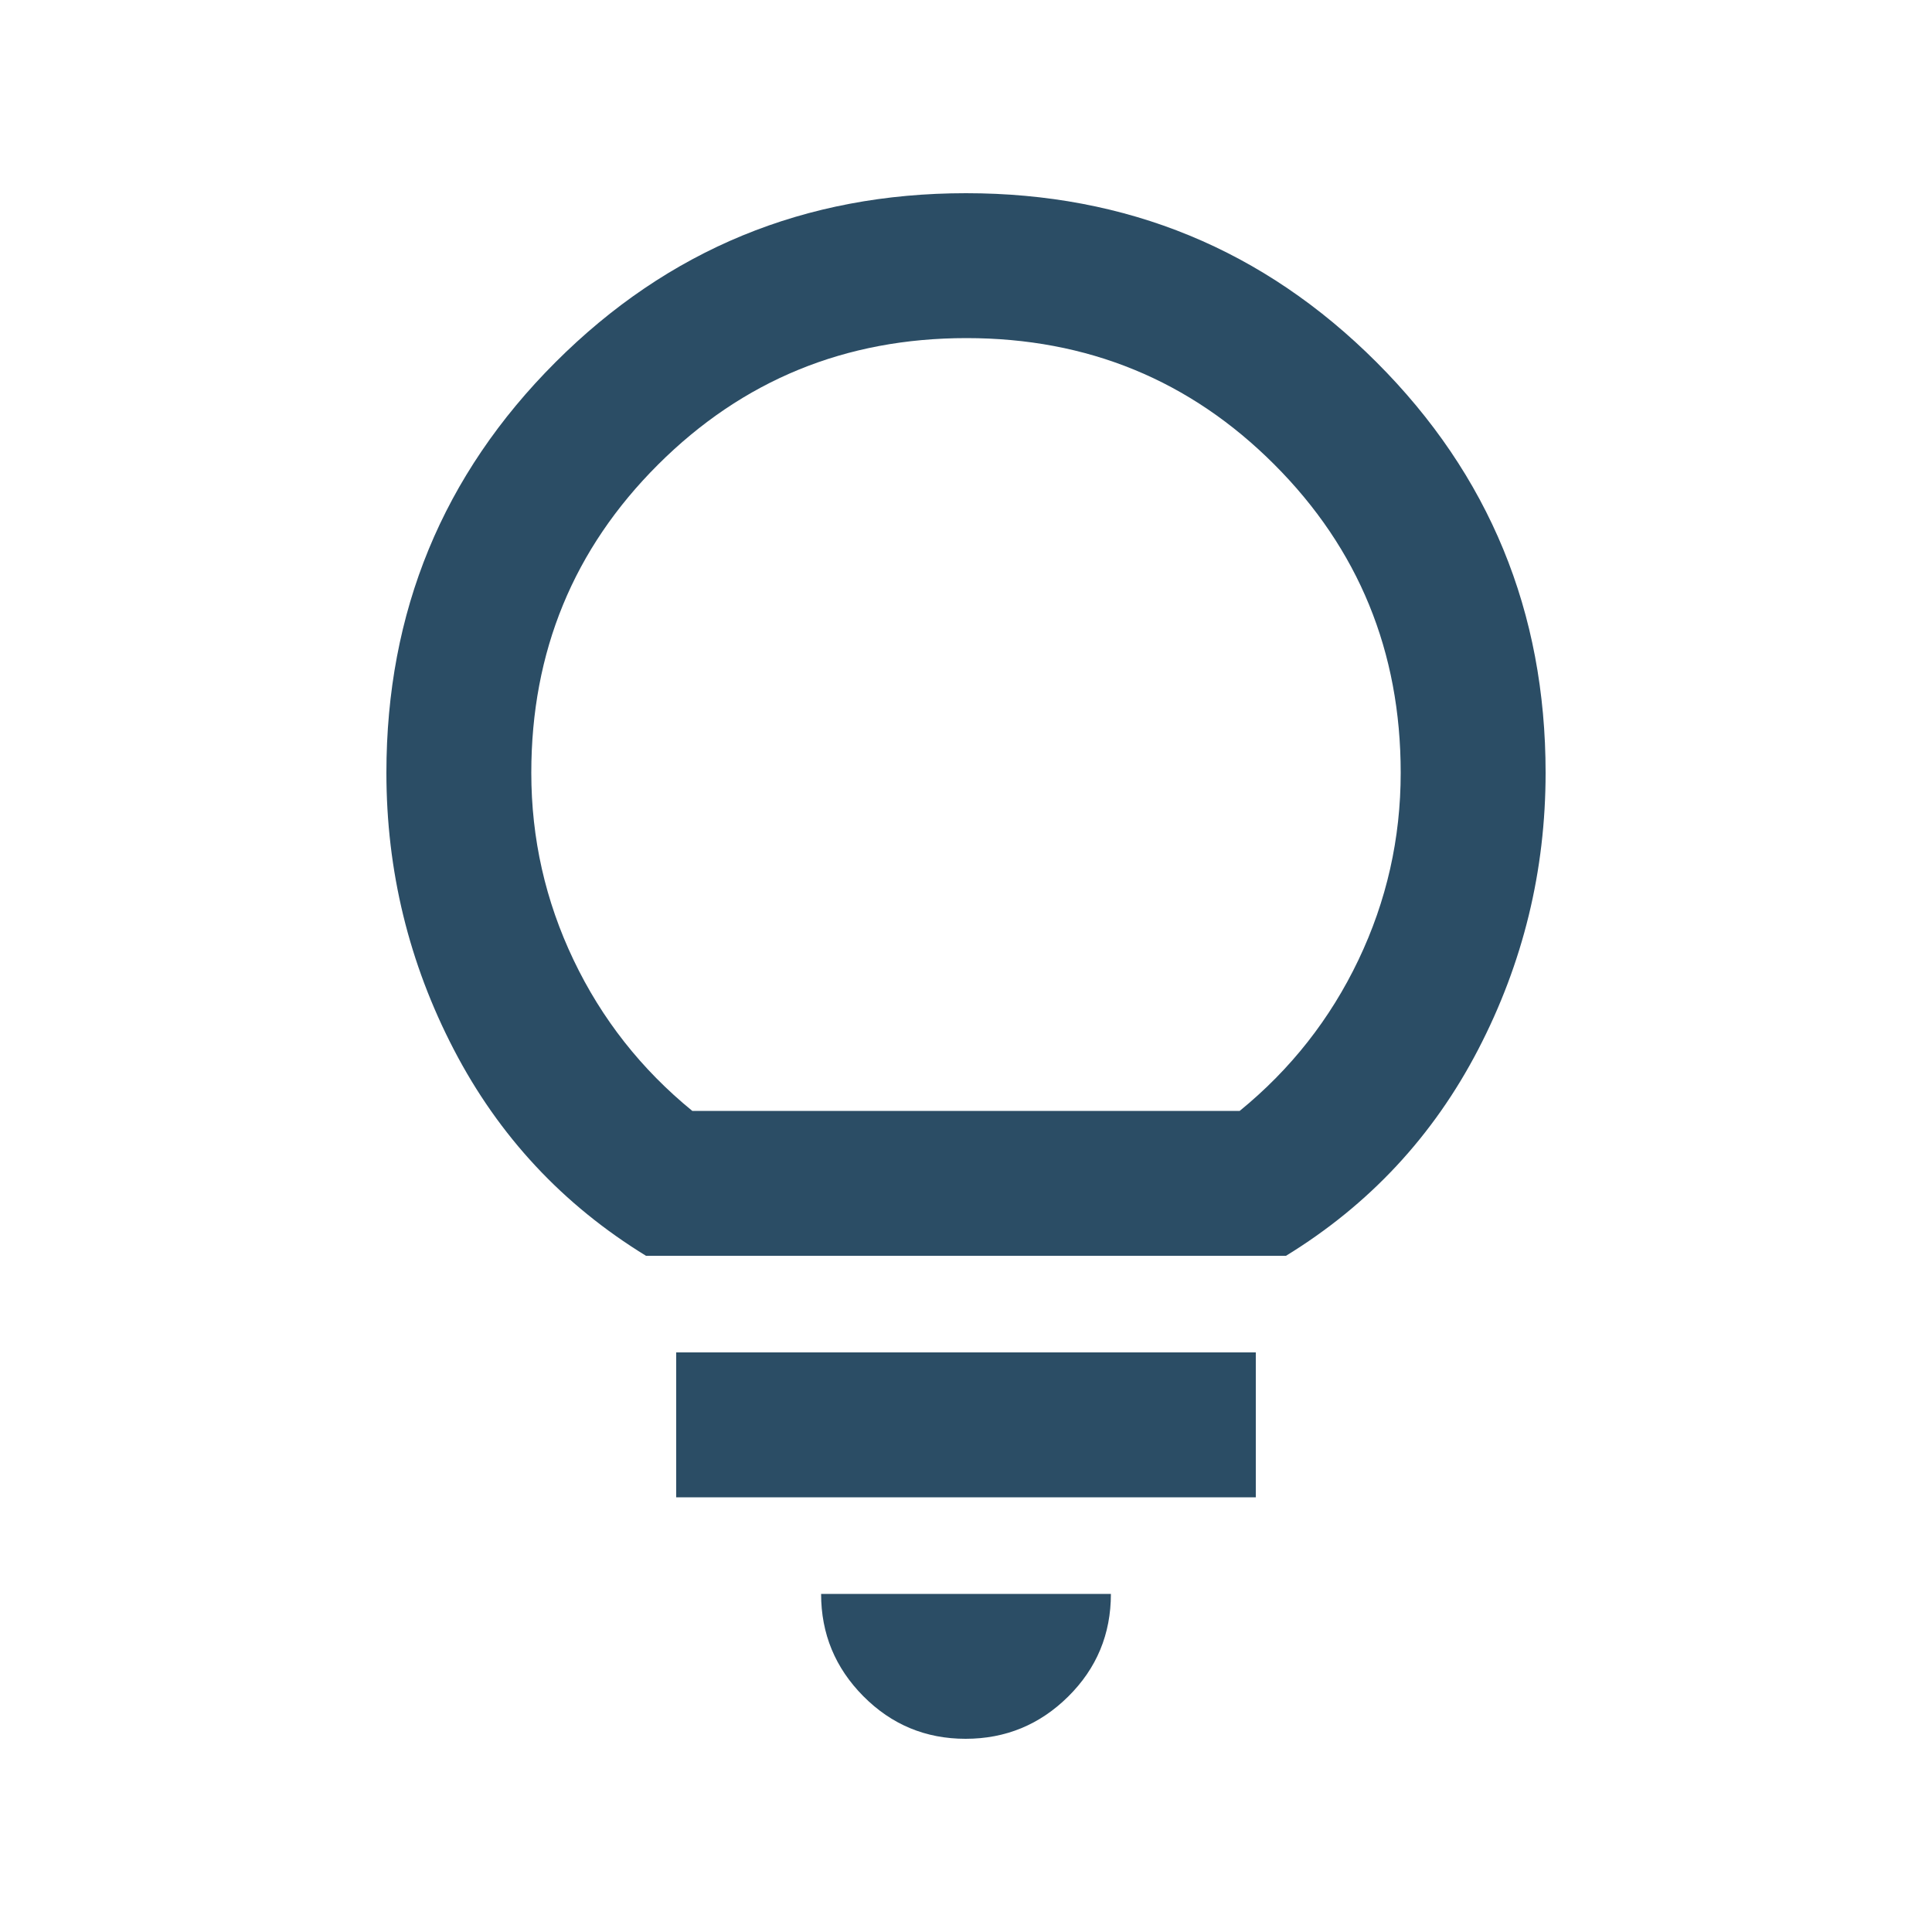 <svg fill="#2B4D65" width="20px" viewBox="0 -960 960 960" height="20px" xmlns="http://www.w3.org/2000/svg"><path d="M479.79-96Q450-96 429-117.15T408-168h144q0 30-21.21 51t-51 21ZM336-216v-72h288v72H336Zm-15-120q-62-38-95.5-102.5T192-576q0-120 84-204t204-84q120 0 204 84t84 204q0 73-33.5 137.5T639-336H321Zm23-72h272q38-31 59-75t21-93q0-90.33-62.77-153.16-62.77-62.84-153-62.84Q390-792 327-729.16 264-666.33 264-576q0 49 21 93t59 75Zm136 0Z"></path></svg>